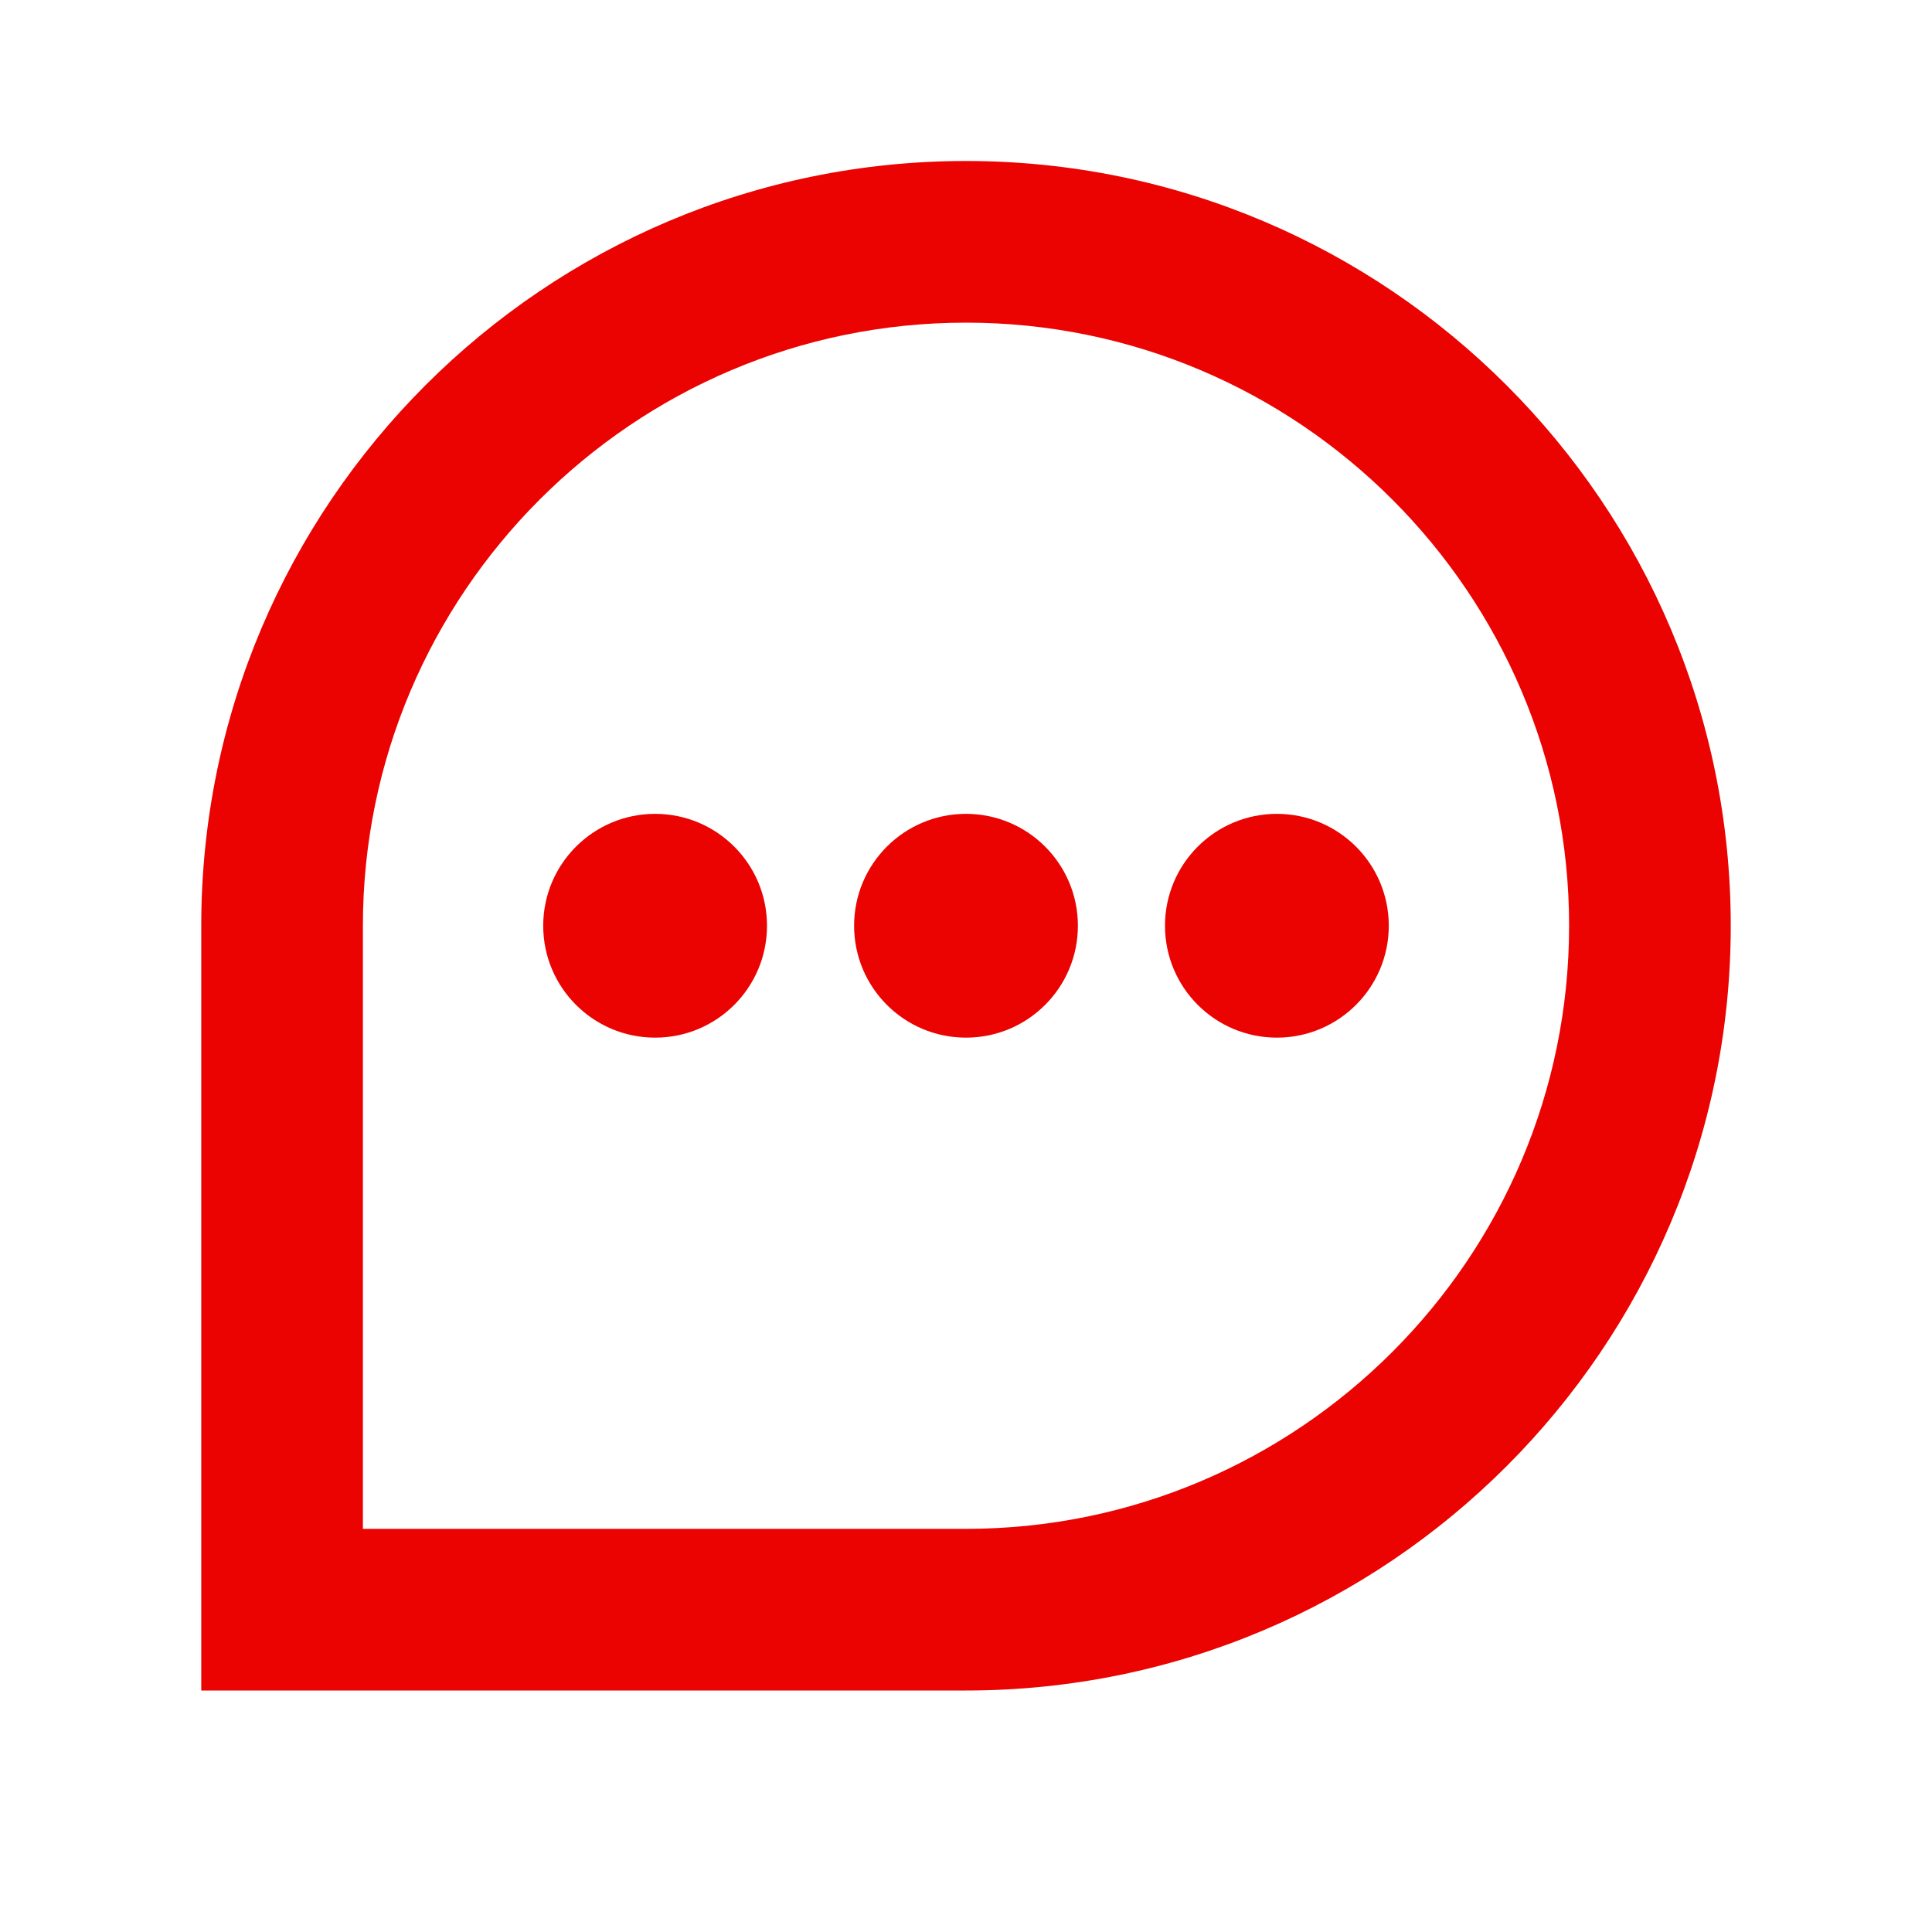 <svg width="24" height="24" viewBox="0 0 24 24" fill="none" xmlns="http://www.w3.org/2000/svg">
<path fill-rule="evenodd" clip-rule="evenodd" d="M12 2C17.239 2 21.5 6.261 21.5 11.5C21.5 16.739 17.239 21 12 21H2.5V11.5C2.5 6.261 6.761 2 12 2ZM19.492 11.5C19.492 7.369 16.131 4.008 12 4.008C7.869 4.008 4.508 7.369 4.508 11.5V18.992H12C16.131 18.992 19.492 15.631 19.492 11.5ZM15.862 10.11C16.629 10.11 17.252 10.732 17.252 11.5C17.252 12.268 16.629 12.89 15.862 12.89C15.094 12.89 14.472 12.268 14.472 11.5C14.472 10.732 15.094 10.11 15.862 10.11ZM12 10.11C12.768 10.11 13.39 10.732 13.39 11.5C13.39 12.268 12.768 12.89 12 12.89C11.232 12.89 10.61 12.268 10.61 11.5C10.61 10.732 11.232 10.11 12 10.11ZM8.138 10.11C8.906 10.11 9.528 10.732 9.528 11.5C9.528 12.268 8.906 12.89 8.138 12.89C7.371 12.89 6.748 12.268 6.748 11.5C6.748 10.732 7.371 10.11 8.138 10.11Z" fill="#EA0300"/>
</svg>
